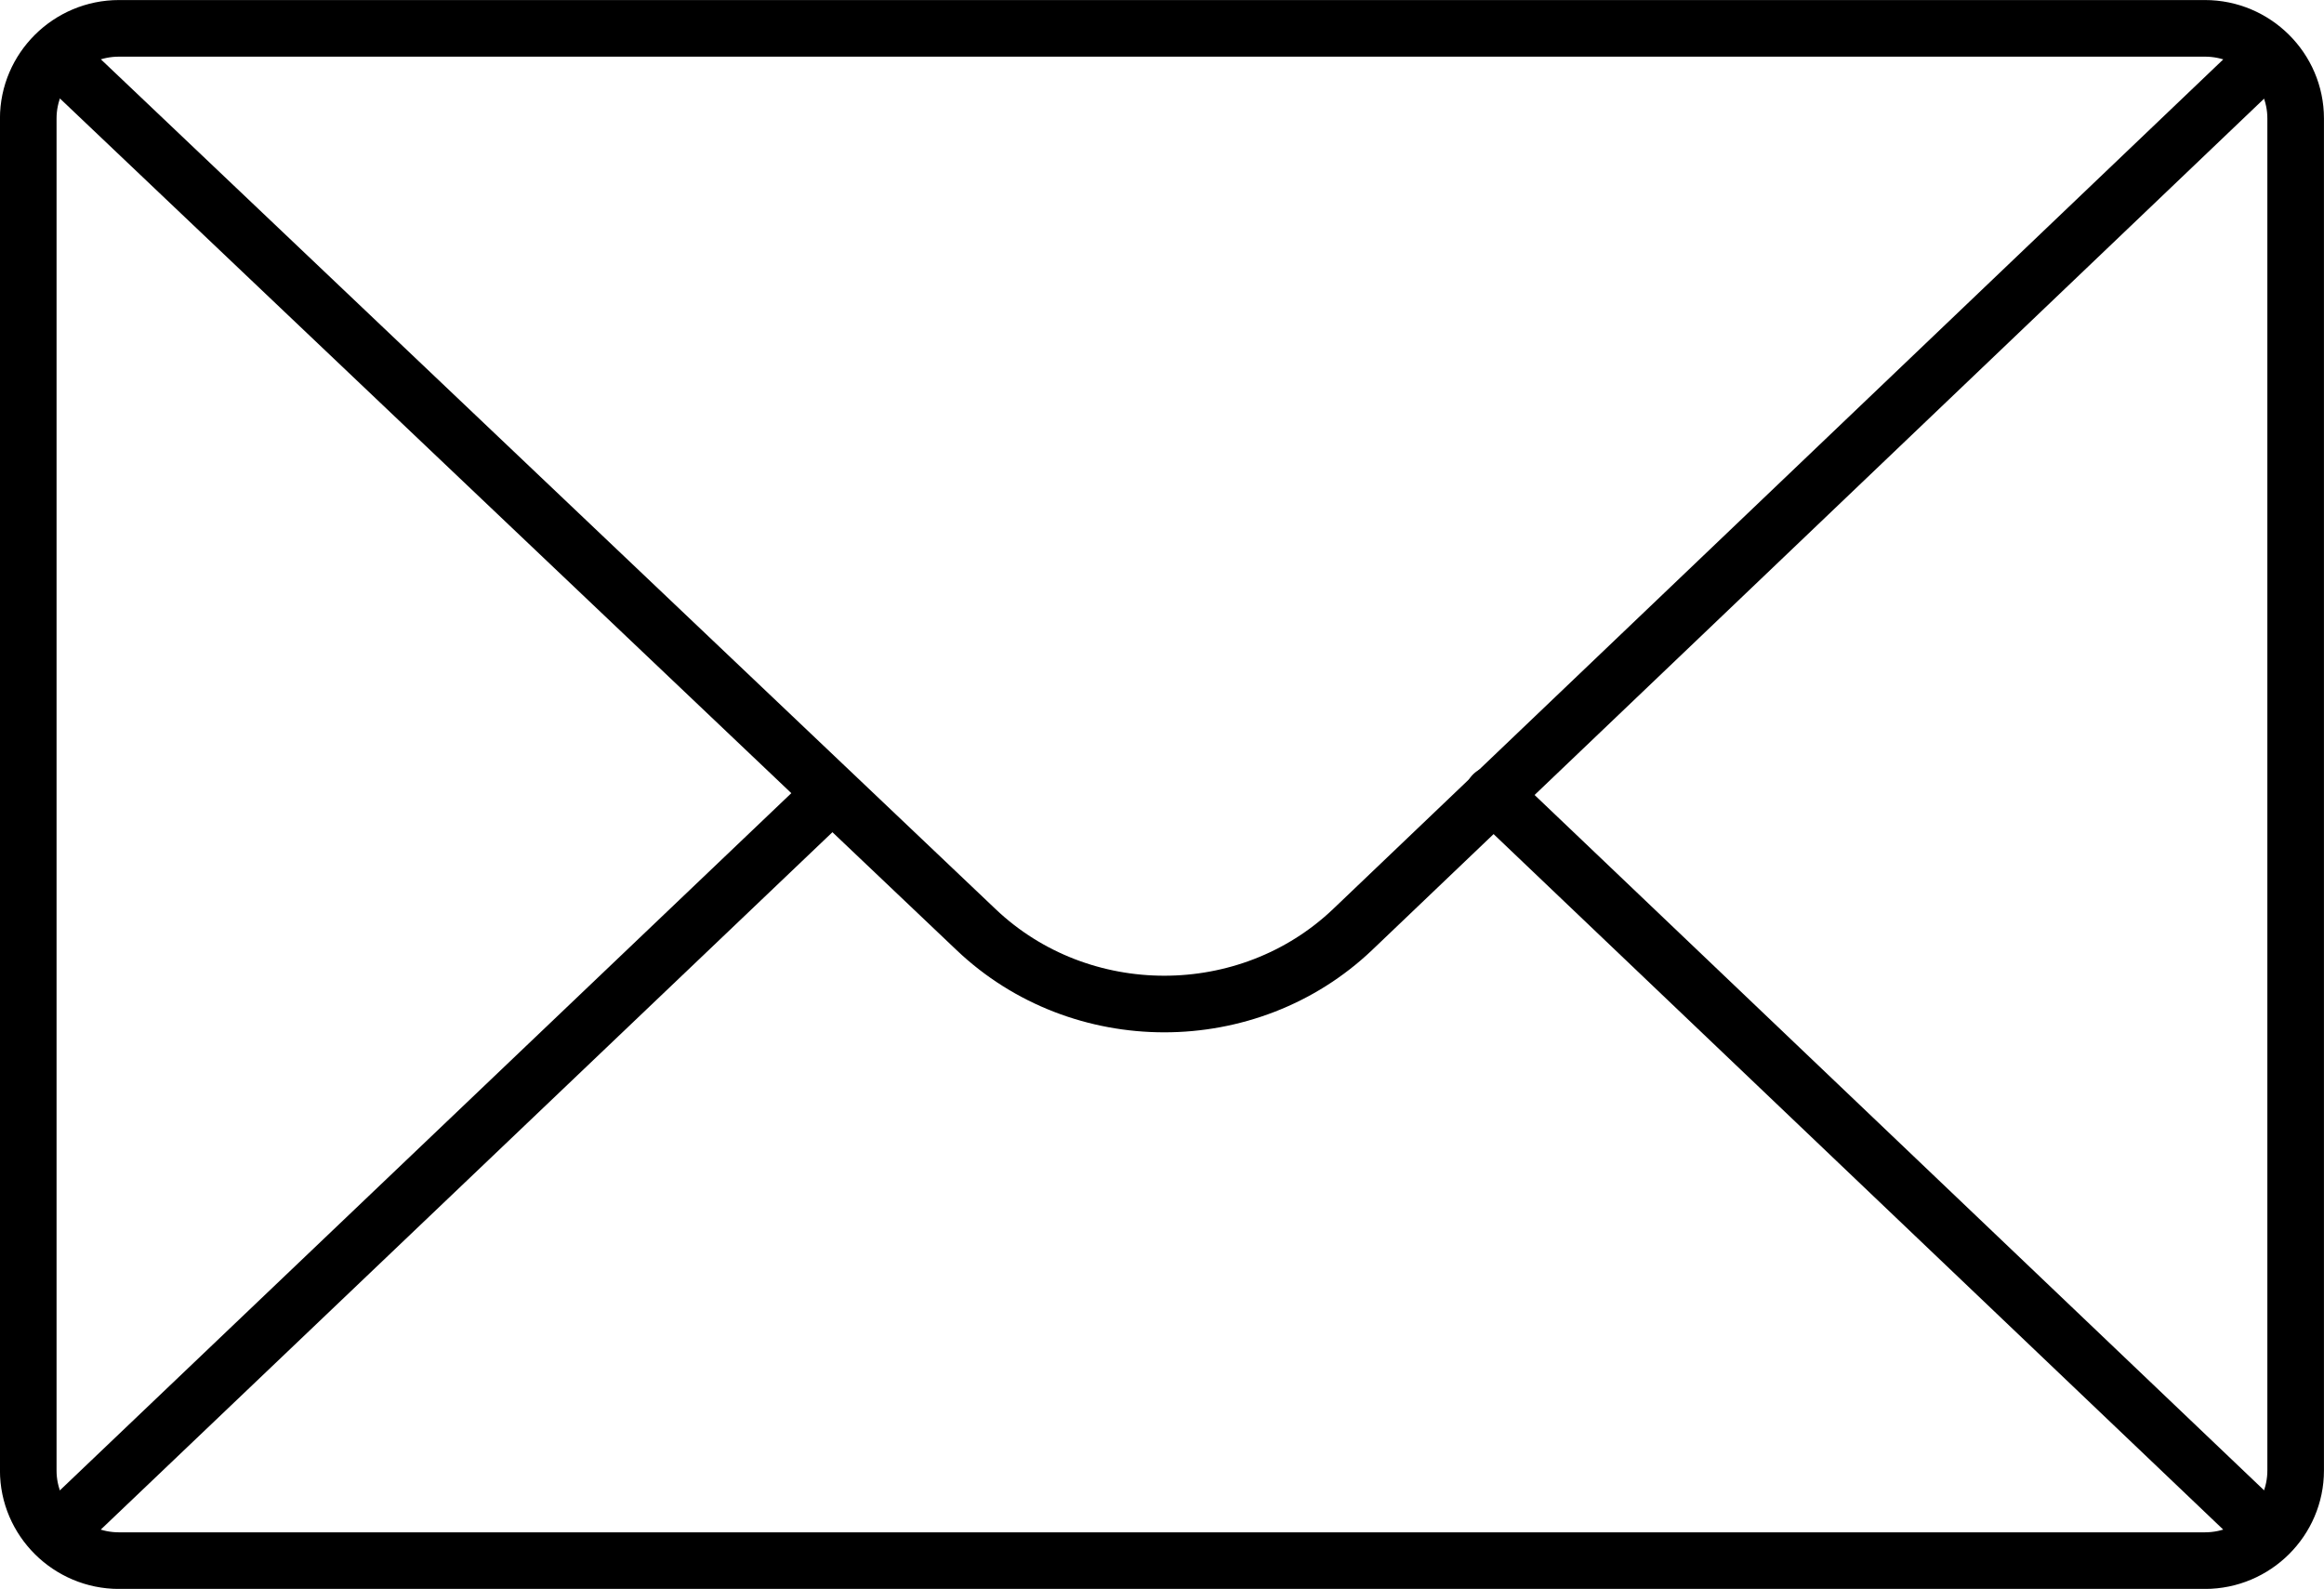 <?xml version="1.0" encoding="UTF-8" standalone="no"?>
<svg width="26.649" height="18.216" viewBox="0 0 26.649 18.216" fill="none" version="1.1" id="svg10" sodipodi:docname="8f7d959f6eeeedd9bf56b327f5cb21a0.svg" xmlns:inkscape="http://www.inkscape.org/namespaces/inkscape" xmlns:sodipodi="http://sodipodi.sourceforge.net/DTD/sodipodi-0.dtd" xmlns="http://www.w3.org/2000/svg" xmlns:svg="http://www.w3.org/2000/svg">
  <defs id="defs14"/>
  <sodipodi:namedview id="namedview12" pagecolor="#ffffff" bordercolor="#666666" borderopacity="1.0" inkscape:pageshadow="2" inkscape:pageopacity="0.0" inkscape:pagecheckerboard="0"/>
  <path d="M 9.529,9.108 0.637,17.582" stroke="#000000" stroke-width="0.649" stroke-miterlimit="10" stroke-linecap="round" stroke-linejoin="round" id="path2"/>
  <path d="m 26.012,17.582 -8.892,-8.474" stroke="#000000" stroke-width="0.649" stroke-miterlimit="10" stroke-linecap="round" stroke-linejoin="round" id="path4"/>
  <path d="m 26.013,0.634 -10.504,10.024 c -1.196,1.137 -3.12,1.137 -4.316,0 L 0.637,0.634" stroke="#000000" stroke-width="0.649" stroke-miterlimit="10" stroke-linecap="round" stroke-linejoin="round" id="path6"/>
  <path d="M 25.284,17.892 H 1.364 c -0.572,0 -1.04,-0.465 -1.04,-1.033 V 1.358 c 0,-0.568 0.468,-1.033 1.04,-1.033 H 25.284 c 0.572,0 1.04,0.465 1.04,1.033 V 16.859 c 0,0.568 -0.468,1.033 -1.04,1.033 z" stroke="#000000" stroke-width="0.649" stroke-miterlimit="10" stroke-linecap="round" stroke-linejoin="round" id="path8"/>
</svg>